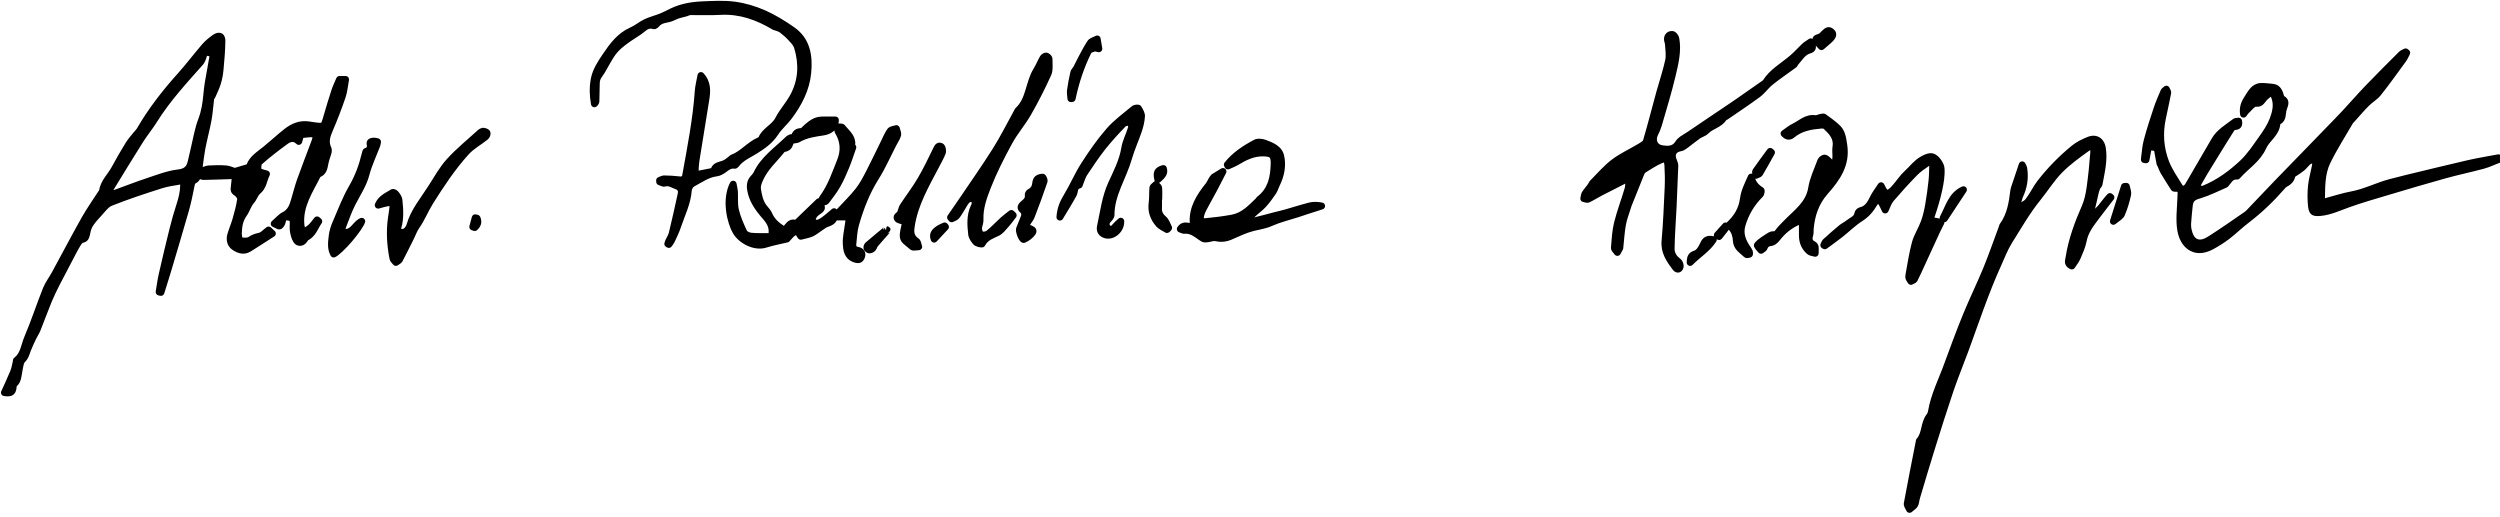 <?xml version="1.0" encoding="UTF-8" standalone="no"?>
<!DOCTYPE svg PUBLIC "-//W3C//DTD SVG 1.1//EN" "http://www.w3.org/Graphics/SVG/1.1/DTD/svg11.dtd">
<svg width="100%" height="100%" viewBox="0 0 300 62" version="1.1" xmlns="http://www.w3.org/2000/svg" xmlns:xlink="http://www.w3.org/1999/xlink" xml:space="preserve" xmlns:serif="http://www.serif.com/" style="fill-rule:evenodd;clip-rule:evenodd;stroke-linejoin:round;stroke-miterlimit:2;">
    <g transform="matrix(0.413,0,0,0.413,-209.119,-175.165)">
        <path d="M763.829,490.904C763.808,490.269 763.908,489.605 764.493,490.001L764.744,490.172C765.767,490.864 764.19,492.004 764.19,492.004L764.938,491.666C763.756,493.002 762.557,494.32 761.408,495.681C761.406,495.684 761.403,495.687 761.401,495.69C761.264,495.849 761.199,496.06 761.107,496.253C760.981,496.517 760.838,496.769 760.651,496.986C760.269,497.432 759.487,497.775 758.899,497.743C758.895,497.743 758.892,497.743 758.888,497.743C758.588,497.723 758.21,497.577 757.9,497.33C757.591,497.084 757.364,496.749 757.277,496.46C757.276,496.456 757.275,496.451 757.273,496.447C757.204,496.204 757.199,495.884 757.288,495.559C757.394,495.168 757.638,494.78 757.89,494.568C759.663,493.044 761.479,491.553 763.286,490.054C763.028,490.269 762.899,490.593 762.929,490.917C763.1,490.725 763.271,490.533 763.441,490.341L763.731,490.985C763.764,490.958 763.796,490.931 763.829,490.904ZM1155.54,462.022C1153.35,465.486 1151.2,468.976 1149.06,472.466C1147.98,474.237 1146.89,475.992 1145.9,477.806L1145.89,477.812C1145.85,477.896 1145.83,477.995 1145.83,478.099C1145.85,478.1 1145.87,478.102 1145.89,478.104C1146.05,478.118 1146.22,478.147 1146.35,478.091C1150.48,476.421 1154.03,473.813 1157.21,470.83L1157.21,470.829C1159.36,468.823 1161.01,466.261 1162.74,463.846C1163.92,462.181 1165.11,460.447 1165.83,458.561L1165.83,458.56C1166.55,456.653 1167.12,454.582 1166.27,452.493C1166.24,452.41 1166.19,452.317 1166.14,452.245C1166.09,452.277 1166.03,452.317 1165.98,452.357C1165.57,452.7 1165.11,453.026 1164.79,453.452C1164.79,453.454 1164.79,453.456 1164.79,453.458C1164.34,454.048 1163.97,454.556 1163.4,454.854C1162.98,455.076 1162.44,455.208 1161.68,455.132C1161.61,455.181 1161.29,455.403 1161.1,455.588C1160.63,456.042 1160.15,456.602 1159.7,457C1159.5,457.185 1159.36,457.452 1159,457.914C1158.75,458.232 1158.34,458.371 1157.95,458.266C1157.56,458.162 1157.28,457.835 1157.22,457.436C1156.94,455.417 1157.42,453.942 1158.28,452.567L1158.28,452.562C1158.92,451.555 1159.51,450.499 1160.31,449.627C1160.94,448.936 1162,448.354 1162.9,448.274C1164.14,448.158 1165.39,448.388 1166.64,448.477L1166.64,448.478C1168.41,448.617 1169.26,449.733 1169.76,451.229C1169.83,451.441 1169.94,451.844 1169.99,452.025C1170.68,452.419 1171.01,452.888 1171.16,453.361C1171.39,454.038 1171.2,454.823 1170.87,455.667C1170.87,455.671 1170.87,455.676 1170.87,455.68C1170.67,456.151 1170.59,456.681 1170.55,457.188L1170.54,457.195C1170.43,458.448 1170.11,459.533 1168.9,460.223C1168.75,461.831 1167.96,463.068 1167.02,464.22C1166.22,465.202 1165.29,466.107 1164.78,467.256C1163.94,469.148 1162.65,470.63 1161.22,472.001C1159.91,473.263 1158.49,474.428 1157.29,475.789C1157.16,475.939 1156.94,476.129 1156.78,476.201C1156.58,476.296 1156.38,476.316 1156.19,476.293C1155.53,476.224 1155.16,476.565 1154.82,476.955C1154.45,477.387 1154.13,477.88 1153.75,478.29C1153.74,478.299 1153.73,478.307 1153.72,478.315C1153.6,478.444 1153.44,478.566 1153.3,478.623C1150.84,479.663 1148.44,480.922 1145.9,481.684L1145.9,481.685C1145,481.952 1144.38,482.136 1143.98,482.536C1143.62,482.899 1143.5,483.441 1143.41,484.313L1143.41,484.318C1143.24,485.912 1143.09,487.507 1142.98,489.1C1142.94,489.618 1142.99,490.157 1143.09,490.668C1143.4,492.179 1143.92,493.199 1144.79,493.576C1145.65,493.949 1146.72,493.629 1148.02,492.802C1151.57,490.535 1155.03,488.107 1158.51,485.713L1158.51,485.708C1158.96,485.405 1159.32,484.973 1159.7,484.58C1162.15,482.016 1164.58,479.426 1167.05,476.87C1171.83,471.932 1176.62,467.019 1181.4,462.09L1181.4,462.088C1183.22,460.213 1185.05,458.356 1186.84,456.447L1186.84,456.446C1189.15,453.974 1191.37,451.399 1193.72,448.961C1196.91,445.641 1200.17,442.398 1203.42,439.156C1203.8,438.782 1204.36,438.574 1204.85,438.314C1205.22,438.115 1205.68,438.173 1206,438.46C1206.1,438.554 1206.21,438.639 1206.31,438.733C1206.65,439.042 1206.73,439.539 1206.52,439.941C1206.16,440.606 1205.87,441.33 1205.43,441.937C1203.02,445.255 1200.63,448.599 1198.09,451.802C1197.15,453.002 1195.69,453.801 1194.6,454.904C1193.17,456.344 1191.85,457.896 1190.5,459.404C1190.49,459.409 1190.49,459.413 1190.49,459.417C1190.31,459.609 1190.1,459.777 1189.97,459.995L1189.97,459.998C1187.74,463.837 1185.32,467.591 1183.39,471.575C1181.88,474.715 1181.94,478.274 1181.87,481.725C1181.89,481.72 1181.92,481.715 1181.94,481.709L1181.94,481.708C1184.45,481.044 1186.92,480.227 1189.46,479.752L1189.46,479.752C1193.31,479.039 1196.76,477.208 1200.49,476.215C1202.16,475.769 1203.81,475.348 1205.49,474.944C1211.42,473.517 1217.34,472.055 1223.29,470.687C1226.2,470.018 1229.16,469.546 1232.1,468.988C1232.59,468.895 1233.07,469.179 1233.23,469.654C1233.28,469.808 1233.33,469.953 1233.38,470.107C1233.55,470.615 1233.29,471.165 1232.79,471.357C1231.22,471.959 1229.69,472.704 1228.08,473.14C1224.4,474.139 1220.67,474.907 1217.01,475.923C1211.56,477.434 1206.13,479.047 1200.71,480.668C1196.67,481.876 1192.61,483.023 1188.65,484.46C1186.03,485.411 1183.51,486.583 1180.67,486.865L1180.67,486.865C1179.43,486.985 1178.64,486.89 1178.1,486.551C1177.52,486.177 1177.1,485.484 1176.96,484.107C1176.76,482.083 1176.75,480.006 1176.96,477.99C1177.18,475.949 1177.78,473.95 1178.15,471.926C1178.15,471.922 1178.15,471.918 1178.15,471.914C1178.16,471.858 1178.16,471.773 1178.16,471.684C1178.13,471.684 1178.1,471.684 1178.08,471.685C1177.98,471.689 1177.88,471.68 1177.81,471.724C1177.07,472.249 1176.56,473.086 1175.85,473.662C1175.11,474.275 1174.28,474.786 1173.23,475.479C1173,476.613 1172.21,477.678 1170.81,478.368C1170.81,478.37 1170.8,478.372 1170.8,478.374C1170.54,478.496 1170.35,478.743 1170.16,478.965C1167,482.604 1163.54,485.913 1159.69,488.859L1159.69,488.86C1157.74,490.346 1155.97,492.089 1154.03,493.583C1152.59,494.682 1151.04,495.641 1149.45,496.512C1147.21,497.738 1145.24,497.906 1143.63,497.392C1141.21,496.621 1139.51,494.263 1138.99,491.163C1138.45,488.023 1138.9,484.699 1139.01,481.464C1139.02,481.068 1139.06,480.665 1139.06,480.298C1139.06,480.14 1139.08,479.99 1139,479.882C1138.97,479.834 1138.9,479.853 1138.81,479.841C1138.67,479.824 1138.51,479.823 1138.32,479.836C1138.3,479.838 1138.28,479.839 1138.25,479.839C1138.05,479.839 1137.77,479.775 1137.56,479.662C1137.38,479.558 1137.23,479.415 1137.14,479.269C1136.15,477.69 1135.12,476.119 1134.17,474.513L1134.17,474.512C1133.8,473.885 1133.57,473.175 1133.27,472.502C1133.19,472.374 1132.99,472.069 1132.96,471.892C1132.96,471.888 1132.96,471.884 1132.96,471.88C1132.72,470.621 1132.49,469.357 1132.25,467.971C1131.98,467.923 1131.7,467.873 1131.41,467.823C1131.22,468.85 1131.04,469.796 1130.86,470.743C1130.77,471.275 1130.26,471.632 1129.73,471.548C1129.58,471.525 1129.43,471.501 1129.29,471.486C1129.02,471.458 1128.77,471.321 1128.61,471.107C1128.44,470.893 1128.37,470.62 1128.4,470.351C1128.67,468.5 1128.75,466.615 1129.23,464.83C1130.06,461.648 1131.1,458.518 1132.13,455.405L1132.13,455.402C1132.7,453.695 1133.43,452.038 1134.13,450.383L1134.13,450.379C1134.24,450.136 1134.4,449.916 1134.61,449.721C1134.77,449.577 1134.96,449.45 1135.11,449.307C1135.35,449.081 1135.69,448.99 1136.02,449.063C1136.34,449.137 1136.6,449.366 1136.72,449.675C1136.83,449.935 1137.02,450.215 1137.1,450.473C1137.19,450.752 1137.22,451.023 1137.17,451.276C1136.69,453.793 1136.12,456.294 1135.6,458.803C1134.74,462.958 1135.04,467.073 1136.55,470.983C1137.49,473.379 1139.01,475.562 1140.38,477.774C1140.48,477.933 1140.56,478.059 1140.69,478.074C1140.79,478.086 1140.88,478.021 1140.97,477.947C1141.1,477.838 1141.22,477.686 1141.33,477.502C1143.86,473.101 1146.44,468.725 1149,464.332L1149,464.33C1150.47,461.821 1152.94,460.409 1155.14,458.741C1155.32,458.604 1155.53,458.506 1155.77,458.447C1156.01,458.39 1156.32,458.392 1156.61,458.34C1157.14,458.247 1157.65,458.595 1157.76,459.124C1157.92,459.91 1157.84,460.517 1157.58,460.952C1157.3,461.439 1156.77,461.824 1155.82,461.902C1155.81,461.903 1155.81,461.903 1155.8,461.903C1155.72,461.909 1155.57,462.001 1155.54,462.022ZM1168.91,460.092C1168.91,460.042 1168.91,459.991 1168.91,459.954C1168.91,460 1168.91,460.046 1168.91,460.092ZM510.054,529.192C510.06,529.099 510.084,528.738 510.127,528.606C510.208,528.361 510.349,528.179 510.516,528.054C511.424,527.363 511.889,526.443 512.245,525.475C512.671,524.317 512.946,523.089 513.422,521.982C515.41,517.324 516.97,512.496 518.847,507.796L518.849,507.792C519.511,506.152 520.638,504.7 521.484,503.13L521.486,503.125C524.351,497.876 527.129,492.566 530.062,487.351C531.514,484.773 533.231,482.349 534.829,479.858C534.911,479.728 535.074,479.514 535.136,479.433C535.361,478.004 536.004,476.805 536.769,475.671C537.45,474.662 538.23,473.71 538.799,472.642L538.801,472.64C540.083,470.247 541.452,467.897 542.878,465.586C543.556,464.476 544.468,463.503 545.278,462.473L545.279,462.471C545.542,462.139 545.883,461.852 546.1,461.489C549.457,455.691 553.538,450.443 558.016,445.464C560.481,442.726 562.682,439.765 565.092,436.989C565.974,435.962 567.061,435.076 568.171,434.294L568.176,434.291C569.197,433.579 570.082,433.521 570.669,433.78C571.301,434.059 571.838,434.771 571.823,436.072C571.788,438.883 571.531,441.704 571.272,444.506C571.146,445.882 570.876,447.266 570.472,448.579C570.068,449.895 569.44,451.134 568.896,452.397L568.895,452.399C568.821,452.571 568.619,452.866 568.546,452.97C568.288,455.013 568.164,457.079 567.791,459.095C567.27,461.939 566.484,464.725 565.963,467.561C565.65,469.256 565.456,470.967 565.233,472.672C565.78,472.431 566.357,472.254 566.922,472.213L566.926,472.213C568.637,472.099 570.366,472.082 572.077,472.205C572.919,472.263 573.743,472.618 574.576,472.899C575.591,472.6 576.733,472.274 577.881,471.922C577.921,471.908 577.973,471.887 578.021,471.868C578.945,469.457 581.102,468.225 582.958,466.697C584.969,465.045 586.887,463.282 588.924,461.656L588.926,461.655C591.016,459.994 593.384,459.004 596.172,459.424C596.682,459.499 597.183,459.592 597.692,459.65C597.697,459.651 597.703,459.651 597.708,459.652C598.38,459.739 598.884,459.806 599.275,459.811C599.438,459.813 599.56,459.835 599.65,459.773C599.748,459.707 599.781,459.577 599.848,459.411C599.999,459.039 600.142,458.537 600.334,457.871C601.072,455.306 601.844,452.758 602.667,450.23C603.016,449.146 603.529,448.114 604.062,446.83C604.217,446.457 604.581,446.213 604.986,446.213L606.754,446.213C607.051,446.213 607.333,446.346 607.523,446.574C607.713,446.803 607.792,447.105 607.737,447.397C607.412,449.136 607.28,450.857 606.744,452.439C605.625,455.727 604.377,458.972 603.008,462.165C602.324,463.761 601.762,465.255 602.57,466.922C602.807,467.408 602.78,468.13 602.641,468.686C602.64,468.691 602.638,468.697 602.637,468.702C602.379,469.668 601.966,470.591 601.783,471.565C601.485,473.215 601.186,474.794 599.414,475.564C597.221,480.008 594.22,484.188 594.788,489.517L594.789,489.523C594.811,489.744 594.865,489.961 594.933,490.177C595.284,489.976 595.624,489.761 595.916,489.497L595.921,489.492C596.601,488.886 597.119,488.087 597.702,487.375C597.872,487.167 598.118,487.036 598.385,487.012C598.653,486.988 598.919,487.072 599.123,487.246C599.301,487.397 599.469,487.539 599.638,487.69C600.017,488.03 600.081,488.6 599.786,489.015C599.221,489.81 598.814,490.722 598.296,491.554C597.691,492.525 596.952,493.394 595.827,493.971C595.774,494.061 595.658,494.256 595.587,494.362C595.043,495.164 594.281,495.549 593.566,495.568C592.801,495.589 592.022,495.219 591.513,494.31C591.03,493.466 590.758,492.462 590.602,491.493C590.456,490.596 590.52,489.663 590.538,488.748C590.542,488.584 590.544,488.46 590.472,488.38C590.302,488.191 589.999,488.198 589.685,488.166C589.616,488.159 589.526,488.164 589.481,488.167C589.456,488.242 589.376,488.482 589.351,488.656C589.25,489.414 588.664,490.346 588.058,490.648C587.782,490.791 587.415,490.846 586.965,490.694C586.645,490.586 586.183,490.292 585.613,490.045C585.298,489.908 585.075,489.62 585.022,489.28C584.97,488.941 585.095,488.598 585.354,488.373C586.551,487.332 587.356,486.332 588.398,485.821L588.403,485.818C590.023,485.034 590.473,483.565 590.931,482.047C591.517,480.1 592,478.111 592.681,476.199L592.682,476.197C594.058,472.358 595.545,468.563 596.964,464.741C597.04,464.534 597.092,464.348 597.115,464.184C597.121,464.139 597.121,464.08 597.12,464.036C596.99,464.016 596.641,463.973 596.343,464.004L596.338,464.005C595.717,464.068 595.096,464.13 594.472,464.193C594.361,464.591 594.245,465.003 594.107,465.493C594.011,465.834 593.743,466.099 593.4,466.19C593.058,466.28 592.693,466.183 592.441,465.934C592.077,465.574 591.733,465.39 591.388,465.367C590.797,465.328 590.259,465.684 589.756,466.054L589.753,466.056C587.227,467.9 584.742,469.811 582.404,471.884C582.395,471.906 582.364,471.98 582.351,472.028C582.32,472.147 582.302,472.28 582.29,472.418C582.268,472.664 582.265,472.924 582.267,473.178C582.513,473.252 582.818,473.346 582.998,473.408C583.305,473.507 583.622,473.582 584.061,473.715C584.344,473.8 584.575,474.006 584.691,474.278C584.808,474.55 584.798,474.859 584.665,475.123C584.256,475.933 584.051,476.802 583.751,477.628C583.379,478.65 582.88,479.611 581.929,480.41C581.593,480.692 581.375,481.102 581.148,481.516C580.824,482.106 580.503,482.712 580.073,483.2C579.644,483.689 579.363,484.259 579.095,484.821C578.762,485.52 578.45,486.212 578.023,486.806L578.021,486.809C576.835,488.45 576.65,490.176 576.596,492.002L576.595,492.008C576.586,492.289 576.68,492.818 576.746,493.147C577.049,493.179 577.365,493.196 577.671,493.181C578.023,493.164 578.363,493.121 578.609,492.952L578.614,492.948C579.609,492.272 580.493,492.009 581.604,491.757L581.606,491.757C581.906,491.69 582.163,491.481 582.442,491.254C582.866,490.909 583.301,490.5 583.8,490.138C584.192,489.854 584.731,489.891 585.08,490.226C585.293,490.43 585.684,490.796 586.169,491.255C586.392,491.467 586.506,491.769 586.476,492.076C586.447,492.382 586.279,492.658 586.019,492.824C583.675,494.321 581.45,495.784 579.191,497.188C577.271,498.378 575.363,497.764 573.798,496.66L573.796,496.658C572.319,495.61 571.924,493.826 572.431,492.078C572.858,490.602 573.49,489.178 573.908,487.702C574.447,485.795 574.989,483.88 575.268,481.932C575.257,481.9 575.209,481.757 575.164,481.675C575.006,481.387 574.758,481.097 574.523,480.958L574.518,480.954C574.032,480.663 573.758,480.359 573.591,480.056C573.342,479.606 573.309,479.116 573.401,478.474C573.501,477.734 573.568,476.991 573.643,476.177C573.45,476.176 573.267,476.178 573.085,476.184L573.08,476.184C570.539,476.261 568.005,476.364 565.481,476.406C565.191,476.414 564.79,476.316 564.457,476.183C564.164,476.681 563.762,477.116 563.354,477.293C563.067,477.418 562.983,477.609 562.928,477.83C562.878,478.032 562.844,478.25 562.799,478.473C562.341,480.816 561.848,483.166 561.2,485.457L561.199,485.459C559.455,491.571 557.626,497.658 555.814,503.753C555.257,505.637 554.649,507.513 554.058,509.397C553.899,509.902 553.375,510.196 552.861,510.068C552.694,510.026 552.518,509.993 552.342,509.951C551.829,509.829 551.499,509.328 551.589,508.808C551.882,507.107 552.091,505.388 552.479,503.707C553.489,499.275 554.533,494.851 555.636,490.437C556.223,488.074 556.895,485.728 557.646,483.407L557.647,483.404C558.232,481.614 558.695,479.826 558.706,477.747C556.883,478.06 555.123,478.297 553.457,478.825C548.534,480.381 543.619,482.004 538.824,483.917C538.24,484.151 537.752,484.612 537.279,485.12C536.7,485.742 536.156,486.441 535.582,487.042C534.778,487.894 533.988,488.785 533.354,489.76C532.96,490.373 532.72,491.127 532.582,491.849C532.581,491.853 532.58,491.856 532.58,491.86C532.394,492.774 532.215,493.602 531.587,494.136C531.287,494.39 530.888,494.598 530.322,494.701C530.258,494.771 530.003,495.051 529.899,495.206C529.378,496.018 528.923,496.872 528.468,497.725C526.881,500.737 525.286,503.748 523.733,506.776C522.882,508.444 522.057,510.12 521.341,511.846C520.206,514.602 519.199,517.41 518.091,520.179C517.775,520.978 517.262,521.708 516.886,522.496C516.334,523.658 515.747,524.828 515.295,526.032L515.294,526.036C514.851,527.202 514.606,528.318 513.585,529.33L513.58,529.335C513.349,529.561 513.258,529.915 513.169,530.286C513.035,530.85 512.96,531.465 512.842,532.01C512.685,532.733 512.628,533.488 512.443,534.195C512.232,535.003 511.875,535.755 511.176,536.389C511.171,536.529 511.162,536.732 511.15,536.843L511.149,536.848C511.028,537.93 510.631,538.584 510.011,538.956C509.474,539.278 508.667,539.401 507.456,539.191C507.151,539.138 506.888,538.947 506.743,538.674C506.598,538.4 506.588,538.076 506.715,537.794C507.624,535.781 508.55,533.836 509.357,531.849L509.358,531.846C509.704,531.003 509.835,530.072 510.054,529.192ZM539.36,479.375C542.472,478.27 545.543,477.042 548.671,476.008C551.752,474.987 554.845,473.742 558.019,473.375C558.983,473.262 559.653,473.036 560.109,472.597C560.565,472.158 560.79,471.532 560.959,470.728C561.166,469.743 561.4,468.767 561.641,467.791C562.395,464.717 562.869,461.532 563.994,458.607C564.883,456.285 565.206,453.961 565.436,451.564L565.436,451.563C565.55,450.403 565.655,449.253 565.847,448.113C566.269,445.569 566.742,443.025 567.198,440.49C566.996,440.456 566.689,440.4 566.483,440.343C566.461,440.406 566.439,440.474 566.423,440.531C566.422,440.534 566.421,440.538 566.42,440.542C566.183,441.387 565.862,442.311 565.3,442.934C560.57,448.266 555.725,453.493 551.937,459.568C550.697,461.57 549.166,463.392 547.909,465.385C545.075,469.867 542.326,474.401 539.546,478.92C539.472,479.041 539.385,479.172 539.367,479.31C539.365,479.329 539.363,479.351 539.36,479.375ZM1018.57,447.47C1020.53,444.345 1023.74,442.585 1026.46,440.283C1027.69,439.242 1028.75,437.998 1029.93,436.898C1030.49,436.373 1031.18,435.978 1031.9,435.471C1032.14,435.3 1032.44,435.245 1032.73,435.32C1032.82,435.343 1032.9,435.378 1032.98,435.423C1032.99,435.292 1033.03,435.169 1033.08,435.053C1033.17,434.839 1033.32,434.635 1033.56,434.458C1033.79,434.292 1034.18,434.127 1034.77,433.957L1034.78,433.955C1034.89,433.922 1034.98,433.825 1035.08,433.734C1035.3,433.535 1035.51,433.305 1035.71,433.112C1035.99,432.85 1036.27,432.566 1036.56,432.372C1036.89,432.157 1037.24,432.03 1037.62,432.02C1038.01,432.01 1038.45,432.116 1038.93,432.473C1039.64,432.996 1039.86,433.576 1039.87,434.11C1039.89,434.781 1039.49,435.475 1038.96,436.027C1038.17,436.851 1037.26,437.546 1036.24,438.439C1035.83,438.795 1035.21,438.761 1034.84,438.364C1034.59,438.091 1034.25,437.756 1033.93,437.386C1034.02,437.889 1033.94,438.337 1033.7,438.72C1033.48,439.088 1033.08,439.433 1032.37,439.632C1031.58,439.859 1031.02,440.325 1030.52,440.858C1029.91,441.517 1029.39,442.273 1028.79,442.944C1028.79,442.947 1028.79,442.949 1028.79,442.952C1028.69,443.059 1028.64,443.218 1028.56,443.338C1028.45,443.51 1028.31,443.656 1028.16,443.764C1025.93,445.414 1023.61,446.961 1021.45,448.688C1020.11,449.754 1019.12,451.257 1017.75,452.272L1017.75,452.273C1014.66,454.56 1011.44,456.677 1008.27,458.862C1008.25,458.87 1008.24,458.877 1008.23,458.884C1008.16,458.929 1008.03,458.988 1007.94,459.031C1007.24,460.079 1006.24,460.731 1005.18,461.311C1004.3,461.792 1003.38,462.21 1002.69,462.942C1002.14,463.531 1001.23,463.796 1000.49,464.221C1000.23,464.371 999.987,464.579 999.748,464.758C999.125,465.227 998.511,465.688 997.888,466.157C997.516,466.441 997.16,466.758 996.77,467.024L996.769,467.025C996.199,467.412 995.607,467.913 994.977,468.02C994.21,468.153 993.652,468.377 993.398,468.819C993.149,469.251 993.242,469.823 993.528,470.529C993.761,471.094 993.999,471.714 993.977,472.297C993.84,476.317 993.669,480.345 993.481,484.365L993.481,484.367C993.285,488.388 992.961,492.392 992.901,496.414L992.901,496.416C992.881,497.554 993.533,498.565 994.548,499.306C994.87,499.54 995.178,499.973 995.355,500.467C995.525,500.941 995.573,501.456 995.495,501.836C995.495,501.839 995.494,501.842 995.493,501.845C995.312,502.694 994.772,503.162 994.221,503.293C993.683,503.421 992.973,503.284 992.377,502.487C990.502,500.009 988.822,497.542 989.128,494.089C989.588,488.909 989.792,483.704 990.031,478.507C990.123,476.405 990.072,474.294 989.954,472.2L989.954,472.197C989.937,471.868 989.848,471.507 989.807,471.354C989.763,471.359 989.71,471.367 989.67,471.377C989.494,471.421 989.295,471.498 989.071,471.601L989.069,471.602C987.477,472.327 985.987,473.305 984.495,474.239C984.492,474.24 984.49,474.242 984.487,474.244C984.279,474.372 984.139,474.648 984.044,474.88C982.808,477.899 981.613,480.936 980.402,483.964C980.324,484.167 980.27,484.379 980.202,484.577C979.709,486.194 979.063,487.793 978.763,489.444L978.762,489.446C978.365,491.6 978.249,493.806 978.014,495.977C978.016,495.954 978.017,495.906 978.017,495.906C978.017,495.906 977.991,496.445 977.885,496.636C977.652,497.076 977.402,497.516 977.16,497.956C976.994,498.26 976.682,498.456 976.335,498.474C975.989,498.492 975.659,498.329 975.462,498.044C975.234,497.715 974.861,497.368 974.667,497.041C974.471,496.709 974.39,496.374 974.416,496.061C974.617,493.615 974.745,491.127 975.33,488.76L975.331,488.758C976.171,485.397 977.421,482.138 978.399,478.812C978.521,478.385 978.56,477.934 978.577,477.483C976.323,478.616 974.073,479.757 971.841,480.917L971.839,480.918C970.608,481.555 969.444,482.312 968.203,482.902C967.955,483.023 967.664,483.073 967.342,483.042C967.037,483.014 966.671,482.871 966.352,482.82C966.077,482.776 965.833,482.619 965.678,482.387C965.523,482.155 965.473,481.869 965.538,481.598C965.673,481.035 965.718,480.401 965.999,479.942C966.457,479.194 967.07,478.531 967.59,477.817L967.592,477.815C967.903,477.39 968.094,476.875 968.459,476.513C970.499,474.455 972.414,472.211 974.706,470.475C977.041,468.711 979.779,467.478 982.301,465.958C982.632,465.757 983.024,465.536 983.355,465.285C983.523,465.158 983.701,465.052 983.747,464.893L983.749,464.889C985.139,460.179 986.342,455.409 987.647,450.675C988.48,447.634 989.518,444.653 990.18,441.578L990.181,441.574C990.496,440.144 990.189,438.585 990.125,437.082C990.125,437.079 990.124,437.075 990.124,437.072C990.117,436.84 990.025,436.612 989.963,436.382C989.887,436.098 989.83,435.812 989.825,435.526L989.825,435.519C989.817,434.716 990.128,434.102 990.587,433.696C991.051,433.286 991.691,433.075 992.408,433.158C992.687,433.189 993.019,433.331 993.321,433.602C993.76,433.995 994.16,434.696 994.252,435.203C994.935,438.973 994.042,442.649 993.182,446.248C992.033,451.099 990.551,455.874 989.171,460.665L989.171,460.667C988.907,461.577 988.518,462.462 988.099,463.309L988.095,463.316C987.72,464.061 987.652,464.804 987.929,465.387C988.187,465.933 988.752,466.29 989.532,466.374C990.813,466.514 992.229,466.754 993.154,465.23C993.476,464.693 993.949,464.238 994.5,463.835C995.167,463.348 995.958,462.938 996.633,462.477C998.865,460.937 1001.12,459.432 1003.38,457.91C1005.88,456.221 1008.4,454.565 1010.88,452.85L1010.88,452.848C1013.46,451.079 1016,449.267 1018.57,447.47ZM700.676,496.159C700.676,496.159 700.494,496.186 700.236,496.057C700.212,496.046 700.189,496.033 700.165,496.019L699.873,495.848C699.747,495.777 699.637,495.678 699.551,495.557C699.364,495.291 699.317,494.951 699.426,494.645C699.527,494.359 699.613,494.056 699.733,493.779C699.735,493.774 699.737,493.769 699.739,493.764C700.047,493.085 700.505,492.453 700.679,491.751C701.573,488.036 702.426,484.303 703.227,480.562C703.314,480.154 703.409,479.779 703.219,479.481C703.1,479.296 702.874,479.174 702.544,479.06L702.541,479.059C702.065,478.892 701.619,478.664 701.167,478.476C700.718,478.29 700.26,478.134 699.708,478.301C699.431,478.387 699.121,478.392 698.791,478.311C698.455,478.228 698.071,478.008 697.72,477.901C697.32,477.78 697.038,477.423 697.012,477.007C697.004,476.87 696.995,476.742 696.987,476.605C696.959,476.161 697.228,475.753 697.646,475.602C698.186,475.408 698.755,475.097 699.293,475.107C700.753,475.134 702.223,475.196 703.675,475.371C703.985,475.408 704.225,475.46 704.397,475.349C704.548,475.252 704.568,475.038 704.621,474.742C706.076,466.704 707.652,458.683 708.222,450.518C708.327,449.023 708.724,447.553 709.021,445.892C709.088,445.517 709.363,445.212 709.73,445.107C710.097,445.002 710.492,445.115 710.748,445.398C713.048,447.947 712.835,450.68 712.367,453.486C711.402,459.285 710.48,465.092 709.558,470.89L709.557,470.895C709.417,471.752 709.394,472.627 709.328,473.498C709.325,473.555 709.329,473.624 709.334,473.679C709.403,473.678 709.498,473.675 709.571,473.662C710.694,473.457 711.818,473.228 712.943,472.996C713.284,472.154 713.87,471.693 714.561,471.383C715.127,471.129 715.79,471.014 716.384,470.778C716.986,470.538 717.481,470.052 718.028,469.664C718.124,469.567 718.478,469.218 718.699,469.137L718.705,469.135C720.093,468.634 721.235,467.754 722.367,466.862C723.647,465.855 724.913,464.829 726.396,464.154C726.476,464.117 726.619,464.059 726.729,464.016C727.28,462.721 728.253,461.792 729.287,460.902C730.169,460.141 731.105,459.419 731.65,458.339L731.651,458.337C732.827,456.021 734.668,454.037 735.93,451.747C738.314,447.397 738.528,442.755 737.089,438.075C736.804,437.145 735.933,436.371 735.244,435.607C734.556,434.845 733.735,434.209 732.92,433.557C732.641,433.343 732.268,433.237 731.918,433.091C731.578,432.958 731.17,432.925 730.87,432.751C730.867,432.749 730.863,432.747 730.86,432.745C726.173,429.944 721.244,428.121 715.653,428.45C712.793,428.622 709.917,428.469 707.049,428.512C706.619,428.519 706.213,428.79 705.784,428.9C704.981,429.104 704.17,429.284 703.388,429.54C702.571,429.881 701.782,430.312 700.937,430.517L700.929,430.519C699.796,430.784 698.605,430.847 697.812,431.841C697.6,432.108 697.191,432.413 696.851,432.535C696.523,432.652 696.22,432.637 695.994,432.561C695.99,432.56 695.986,432.559 695.982,432.557C695.171,432.275 694.596,432.588 694.064,432.979C693.528,433.371 693.025,433.841 692.479,434.198C690.955,435.209 689.387,436.167 687.948,437.295C686.921,438.1 685.896,439.001 685.147,440.052C683.992,441.679 683.101,443.494 682.081,445.205L682.08,445.207C681.683,445.868 681.176,446.469 680.826,447.158C680.675,447.47 680.619,447.851 680.607,448.205L680.607,448.208C680.539,450.007 680.539,451.799 680.488,453.59L680.487,453.595C680.471,454.076 680.223,454.594 679.709,455.041C679.438,455.278 679.06,455.35 678.721,455.231C678.381,455.111 678.132,454.819 678.068,454.465C677.619,451.978 677.543,449.518 678.009,447.013L678.01,447.011C678.523,444.292 680.038,441.995 681.487,439.853C683.537,436.815 685.788,433.744 689.428,432.143C690.882,431.497 692.13,430.407 693.567,429.726L693.569,429.725C695.04,429.033 696.656,428.641 698.179,428.035C699.208,427.625 700.177,427.08 701.18,426.595L701.184,426.593C704.059,425.218 707.154,424.665 710.287,424.531L710.289,424.531C713.5,424.4 716.754,424.198 719.912,424.624C722.884,425.021 725.891,425.911 728.634,427.128C731.624,428.452 734.466,430.194 737.142,432.076C741.776,435.331 742.526,440.304 742.039,445.353C741.56,450.341 739.271,454.769 736.244,458.754L736.243,458.755C735.054,460.316 733.488,461.619 732.426,463.254C730.831,465.723 728.53,467.337 726.168,468.806L726.164,468.808C724.337,469.932 722.326,470.74 720.976,472.51L720.973,472.513C720.802,472.736 720.491,472.992 720.264,473.078C720.05,473.159 719.847,473.168 719.674,473.136C719.137,473.042 718.711,473.204 718.314,473.436C717.945,473.652 717.597,473.923 717.236,474.184C716.456,474.746 715.62,475.251 714.566,475.374C712.309,475.642 710.183,477.157 708.097,478.285C708.094,478.287 708.091,478.289 708.088,478.29C707.711,478.489 707.368,479.077 707.338,479.51L707.337,479.516C707.04,483.376 705.315,486.78 704.11,490.352C703.637,491.778 702.949,493.126 702.32,494.499L702.317,494.506C702.114,494.939 701.778,495.322 701.499,495.727C701.312,495.998 701.004,496.159 700.676,496.159ZM852.023,488.93C852.024,488.909 852.024,488.888 852.023,488.87C851.778,484.304 853.997,480.785 856.687,477.415C857.029,476.98 857.259,476.456 857.523,475.985C857.765,475.554 858.029,475.158 858.355,474.841C858.408,474.789 858.467,474.743 858.53,474.704C859.438,474.148 860.338,473.599 861.177,473.094C861.56,472.863 862.05,472.915 862.376,473.221C862.703,473.527 862.787,474.012 862.581,474.409C861.759,476.002 860.911,477.706 860.012,479.393L860.011,479.396C858.936,481.401 857.81,483.38 856.751,485.394L856.75,485.397C856.484,485.899 856.286,486.452 856.16,487.006C856.122,487.184 856.112,487.409 856.109,487.534C856.214,487.542 856.385,487.552 856.521,487.539C859.09,487.286 861.667,486.982 864.21,486.509C867.165,485.959 869.127,483.804 871.181,481.834C871.241,481.747 871.484,481.397 871.648,481.279C874.792,478.891 875.44,475.501 875.55,471.821C875.565,471.27 875.551,470.822 875.479,470.459C875.437,470.245 875.384,470.073 875.27,469.948C875.16,469.828 875,469.765 874.8,469.711C874.453,469.616 874.018,469.576 873.479,469.559C870.707,469.48 868.416,470.661 866.146,472.023L866.14,472.026C865.319,472.512 864.41,472.852 863.545,473.258C863.304,473.371 863.029,473.384 862.779,473.293C862.529,473.203 862.326,473.017 862.213,472.776C862.154,472.648 862.094,472.528 862.034,472.4C861.874,472.057 861.921,471.653 862.157,471.356C864.474,468.435 867.536,466.442 870.777,464.728L870.783,464.725C871.652,464.274 873.109,464.397 874.11,464.768C875.171,465.158 876.295,465.599 877.226,466.228C878.299,466.954 879.126,467.923 879.438,469.285C880.122,472.278 879.524,475.302 878.139,478.11L878.136,478.114C877.757,478.873 877.537,479.733 877.069,480.416C876.154,481.764 875.192,483.101 874.091,484.299L874.088,484.302C873.099,485.368 871.876,486.217 870.828,487.239L870.82,487.272L870.832,487.275C872.736,486.835 874.623,486.304 876.518,485.807L876.522,485.806C877.606,485.527 878.715,485.29 879.79,484.977C879.793,484.976 879.797,484.975 879.8,484.974C882.124,484.323 884.423,483.56 886.756,482.977L886.762,482.975C887.946,482.686 889.208,482.739 890.547,482.999C890.996,483.086 891.328,483.467 891.355,483.923C891.381,484.38 891.094,484.796 890.658,484.934C889.261,485.377 887.864,485.82 886.476,486.28L886.47,486.282C885.522,486.589 884.581,486.914 883.633,487.222C881.052,488.057 878.377,488.685 875.918,489.78C874.17,490.565 872.39,490.798 870.598,491.239C868.386,491.799 866.302,492.84 864.19,493.75C862.568,494.45 860.985,494.538 859.267,494.178C859.073,494.143 858.867,494.193 858.656,494.238C858.276,494.321 857.887,494.43 857.511,494.481C857.009,494.548 856.461,494.618 855.981,494.506C855.978,494.506 855.974,494.505 855.971,494.504C855.504,494.39 855.044,494.086 854.634,493.789C853.389,492.9 852.204,491.91 850.529,492.043L850.524,492.043C850.259,492.063 849.983,492.018 849.693,491.917C849.473,491.84 849.235,491.718 848.963,491.628C848.669,491.53 848.437,491.301 848.335,491.009C848.233,490.717 848.272,490.394 848.441,490.134C849.384,488.682 850.701,488.625 851.917,488.911L851.92,488.911C851.952,488.919 851.988,488.925 852.023,488.93ZM1038.69,470.506C1038.72,470.324 1038.75,470.141 1038.76,469.957C1038.83,468.88 1038.61,467.776 1038.8,466.726C1039.21,464.375 1037.7,462.972 1036.22,461.558C1036.2,461.55 1036.11,461.512 1036.05,461.499C1035.92,461.468 1035.78,461.457 1035.66,461.469C1035.65,461.469 1035.65,461.469 1035.65,461.47C1032.79,461.717 1029.98,462.139 1027.68,464.068L1027.68,464.07C1027.08,464.569 1026.45,464.772 1025.8,464.693C1025.23,464.624 1024.6,464.314 1023.96,463.604C1023.77,463.39 1023.68,463.104 1023.71,462.818C1023.74,462.532 1023.9,462.274 1024.13,462.111C1025.17,461.396 1026.11,460.592 1027.17,460.086C1028.16,459.609 1029.07,458.914 1030.05,458.394C1031.21,457.771 1032.47,457.375 1033.98,457.621C1034.02,457.61 1034.2,457.557 1034.3,457.52C1034.54,457.434 1034.77,457.348 1035,457.3C1035.31,457.234 1035.71,457.121 1036.01,457.115C1036.36,457.108 1036.66,457.208 1036.87,457.364L1036.88,457.368C1038.31,458.415 1039.8,459.441 1041.04,460.691C1042.51,462.171 1042.75,464.122 1043.06,466.184C1043.96,472.16 1040.97,476.431 1037.4,480.453C1034.79,483.401 1033.66,486.823 1033.32,490.616C1033.27,491.25 1033.34,491.909 1033.18,492.496C1033.04,492.999 1032.9,493.453 1033.08,493.828C1033.18,494.025 1033.38,494.165 1033.67,494.296C1033.68,494.298 1033.69,494.301 1033.69,494.303C1034.18,494.528 1034.7,495.246 1034.75,495.771C1034.75,495.774 1034.75,495.777 1034.75,495.779C1034.82,496.423 1034.77,497.084 1034.76,497.737C1034.76,498.051 1034.6,498.345 1034.35,498.53C1034.1,498.716 1033.77,498.771 1033.47,498.68C1033.14,498.579 1032.76,498.53 1032.42,498.434C1032.06,498.33 1031.73,498.178 1031.46,497.959C1031.46,497.956 1031.45,497.952 1031.45,497.949C1029.84,496.593 1029.07,494.773 1029.04,492.683C1029.03,491.643 1029.03,490.608 1029.03,489.478C1026.77,490.507 1025,491.989 1023.57,493.82C1022.76,494.854 1022.01,495.487 1020.81,495.632C1020.33,495.69 1020.06,495.902 1019.9,496.349C1019.82,496.599 1019.67,496.83 1019.46,497.036C1019.24,497.246 1018.92,497.422 1018.69,497.625C1018.48,497.802 1018.21,497.888 1017.94,497.865C1017.67,497.841 1017.43,497.71 1017.25,497.5C1016.82,496.97 1016.31,496.472 1016.04,495.872C1016.04,495.867 1016.03,495.861 1016.03,495.856C1015.93,495.62 1015.89,495.277 1016.08,494.886C1016.24,494.584 1016.75,494.064 1017.11,493.777L1017.12,493.775C1017.78,493.257 1018.47,492.765 1019.2,492.318C1019.2,492.317 1019.2,492.316 1019.2,492.314C1019.57,492.095 1019.96,491.803 1020.35,491.614C1020.77,491.408 1021.19,491.309 1021.57,491.344C1022.02,491.382 1022.12,491.108 1022.34,490.8C1022.34,490.797 1022.34,490.794 1022.35,490.791C1022.99,489.9 1023.83,489.137 1024.59,488.336C1026.05,486.804 1027.71,485.44 1029.09,483.866C1030.36,482.417 1031.4,480.782 1031.75,478.599C1032.18,475.862 1033.45,473.251 1034.42,470.625C1034.56,470.221 1034.93,469.762 1035.36,469.463C1035.69,469.233 1036.05,469.099 1036.35,469.072C1036.63,469.047 1036.93,469.105 1037.24,469.26C1037.6,469.443 1037.99,469.802 1038.29,470.091C1038.43,470.224 1038.56,470.364 1038.69,470.506ZM729.649,491.866C729.657,491.825 729.664,491.782 729.669,491.745C729.898,489.599 728.413,488.233 727.238,486.826L727.236,486.824C725.413,484.627 723.958,482.347 723.466,479.504C723.188,477.91 723.358,476.446 724.546,475.193L724.548,475.191C724.835,474.891 725.139,474.572 725.317,474.204C727.404,469.731 731.452,467.038 734.817,463.743C734.99,463.57 735.25,463.456 735.834,463.196C736.004,463.12 736.189,463.094 736.367,463.117C736.6,462.578 736.917,462.138 737.375,461.834C737.777,461.568 738.292,461.387 738.98,461.361L738.986,461.36C739.018,461.359 739.078,461.343 739.109,461.334C740.789,459.656 741.965,458.826 743.065,458.402C744.68,457.778 746.16,458.056 749.05,457.986C749.32,457.979 749.58,458.081 749.773,458.27C749.966,458.458 750.075,458.716 750.075,458.985C750.075,459.336 750.032,459.682 749.947,460.019C750.261,460.036 750.651,459.998 750.93,460.044C751.331,460.11 751.629,460.292 751.822,460.526L751.826,460.532C752.517,461.385 753.376,462.171 753.976,463.079C754.568,463.974 754.944,464.972 754.828,466.201C754.897,466.266 754.957,466.341 755.006,466.425C755.154,466.679 755.183,466.985 755.084,467.262C754.421,469.131 753.817,471.025 753.068,472.859L753.067,472.864C752.29,474.739 751.477,476.623 750.474,478.385C749.522,480.053 748.336,481.594 747.176,483.128C747.013,483.346 746.781,483.521 746.488,483.64C746.319,483.708 746.113,483.749 745.913,483.795C746.044,484.205 746.05,484.537 745.98,484.835C745.905,485.155 745.738,485.456 745.419,485.762C745.164,486.005 744.763,486.28 744.191,486.675L744.185,486.679C743.818,486.928 743.546,487.35 743.341,487.783L743.629,488.027C744.15,487.951 744.67,487.594 745.113,487.282C746.126,486.562 747.045,485.716 748.057,484.871C748.338,484.636 748.724,484.574 749.065,484.708C749.217,484.768 749.349,484.863 749.453,484.983C749.518,484.912 749.582,484.842 749.647,484.771C751.432,482.834 753.347,480.99 754.971,478.926C756.179,477.395 757.101,475.621 758.003,473.875L758.004,473.873C759.547,470.898 760.97,467.864 762.453,464.855C763.002,463.731 763.479,462.55 764.216,461.561L764.22,461.557C764.457,461.242 764.827,461.006 765.287,460.855C765.648,460.736 766.088,460.675 766.445,460.549C766.714,460.455 767.009,460.479 767.258,460.616C767.508,460.753 767.687,460.989 767.751,461.266C767.838,461.637 768.01,462.033 768.101,462.407C768.205,462.836 768.221,463.248 768.117,463.621C767.859,464.582 767.245,465.444 766.778,466.351L766.776,466.354C765.064,469.65 763.572,473.083 761.601,476.216C758.961,480.415 757.23,484.942 755.889,489.635C755.392,491.386 755.351,493.271 755.144,495.096L755.143,495.099C755.118,495.316 755.103,495.512 755.196,495.659C755.272,495.778 755.425,495.817 755.627,495.851L755.63,495.852C756.531,496.01 757.144,496.437 757.477,496.978C757.83,497.55 757.921,498.301 757.55,499.188L757.548,499.194C757.226,499.95 756.756,500.315 756.252,500.483C755.639,500.688 754.876,500.549 754.076,500.209L754.071,500.208C751.552,499.124 751.303,496.85 751.22,494.775L751.22,494.773C751.15,492.9 751.622,491.007 751.86,489.125L751.86,489.12C751.901,488.809 751.944,488.499 751.99,488.174L749.455,488.174C749.409,488.274 749.358,488.368 749.302,488.458C748.879,489.141 748.145,489.636 746.921,490.039C746.387,490.217 745.921,490.596 745.439,490.915C745.436,490.917 745.433,490.919 745.429,490.921C744.479,491.534 743.603,492.307 742.591,492.787C741.646,493.237 740.561,493.394 739.283,493.745C738.94,493.839 738.572,493.744 738.318,493.495C738.141,493.322 737.963,493.025 737.776,492.707C737.732,492.632 737.648,492.516 737.596,492.446C737.559,492.462 737.515,492.482 737.481,492.503C736.78,492.924 736.293,493.69 735.701,494.282C735.571,494.413 735.407,494.504 735.228,494.547C733.258,495.021 731.093,495.416 729.013,496.067L729.012,496.068C725.371,497.201 721.003,494.826 719.289,491.873C717.635,489.021 715.912,482.126 718.481,477.181C718.678,476.8 719.096,476.588 719.519,476.653C719.943,476.718 720.278,477.045 720.353,477.467C720.533,478.484 720.698,479.089 720.734,479.71C720.841,481.489 720.619,483.343 721.024,485.047C721.529,487.157 722.435,489.198 723.38,491.179C723.426,491.267 723.534,491.329 723.641,491.398C723.93,491.584 724.296,491.72 724.592,491.752L724.596,491.752C726.261,491.937 727.961,491.833 729.649,491.866ZM744.269,481.725C744.322,481.497 744.413,481.296 744.536,481.134C746.911,477.896 748.161,474.134 749.624,470.471C750.664,467.857 750.516,465.341 749.045,462.918C748.888,462.664 748.802,462.366 748.773,462.039C748.048,462.744 747.029,463.261 745.741,463.459L745.738,463.46C743.261,463.833 740.818,464.141 738.636,465.439C738.253,465.669 737.739,465.691 737.092,465.812C737.028,465.824 736.963,465.83 736.898,465.829C736.867,465.943 736.834,466.053 736.797,466.16C736.426,467.237 735.79,468.03 734.337,468.269C734.299,468.305 734.228,468.374 734.195,468.415C732.054,471.121 729.35,473.428 727.96,476.684L727.958,476.689C727.647,477.408 727.312,478.262 727.429,478.995C727.724,480.8 728.031,482.652 729.331,484.117C729.848,484.684 730.353,485.318 730.651,486.014C731.351,487.652 732.567,488.776 734.092,489.748C734.399,489.406 734.686,489.005 735.009,488.701C735.497,488.243 736.044,487.946 736.674,487.914C736.895,487.903 737.131,487.923 737.38,487.988C739.528,485.913 741.54,483.981 743.596,482.004C743.779,481.828 744.02,481.73 744.269,481.725ZM829.129,489.786C829.17,489.757 829.263,489.692 829.315,489.643C829.495,489.471 829.665,489.261 829.839,489.062L829.841,489.059C830.237,488.609 830.702,488.228 831.314,487.662C831.599,487.397 832.013,487.322 832.373,487.47C832.733,487.618 832.975,487.962 832.992,488.351C833.082,490.378 831.872,492.117 830.329,492.943C829.233,493.529 827.98,493.654 826.887,493.186C826.073,492.842 825.569,492.333 825.288,491.748C825.008,491.167 824.946,490.49 825.104,489.757C826.015,485.527 826.533,481.224 828.348,477.194L828.349,477.192C829.85,473.881 831.576,470.65 832.168,466.964C832.49,464.949 833.533,463.052 834.127,461.063C834.162,460.944 834.114,460.813 834.068,460.675C833.985,460.685 833.903,460.696 833.823,460.708C833.699,460.726 833.499,460.782 833.457,460.794C831.378,462.949 829.341,465.163 827.48,467.503C825.593,469.899 823.9,472.457 822.207,474.997C821.704,475.755 821.477,476.694 821.106,477.561C821.001,477.831 820.897,478.244 820.772,478.422C820.571,478.71 820.312,478.847 820.041,478.898C819.665,478.979 819.613,479.255 819.557,479.518C819.446,480.035 819.36,480.574 819.119,481.017C817.95,483.192 816.619,485.289 815.158,487.73C814.92,488.128 814.439,488.31 813.998,488.17C813.556,488.03 813.268,487.604 813.302,487.142C813.495,484.552 814.28,482.667 815.428,480.784L815.429,480.782C817.252,477.803 818.606,474.525 820.489,471.589C822.737,468.079 825.141,464.623 827.872,461.485C829.999,459.037 832.71,457.104 835.208,454.997C835.391,454.841 835.685,454.694 836.022,454.611C836.42,454.512 836.875,454.499 837.144,454.548C837.586,454.629 837.837,454.881 837.953,455.072C838.485,455.933 839.068,456.984 839.015,457.902C838.942,459.366 838.592,460.85 838.128,462.251L838.127,462.253C837.218,464.973 835.992,467.598 835.211,470.343C834.411,473.157 833.12,475.823 832.029,478.55C830.998,481.126 830.144,483.757 830.157,486.648L830.157,486.652C830.157,487.223 829.714,487.956 829.249,488.393C828.815,488.806 828.522,489.312 828.899,489.633L828.902,489.635C828.977,489.699 829.084,489.761 829.129,489.786ZM841.88,476.789C841.845,476.722 841.817,476.651 841.798,476.577C841.448,475.246 841.497,474.326 841.831,473.666C842.191,472.956 842.899,472.44 844.131,472.124C844.65,471.991 845.181,472.291 845.336,472.803C845.933,474.768 844.793,475.839 843.435,477.065C843.339,477.152 843.229,477.217 843.111,477.261C843.298,477.441 843.514,477.619 843.655,477.803C843.853,478.062 843.966,478.339 843.993,478.618L843.994,478.62C844.099,479.728 844.032,480.862 844.032,481.978C844.032,482.105 844.009,482.227 843.965,482.338C843.971,483.133 843.992,483.932 843.954,484.723C843.91,485.722 844.316,486.403 845.108,487.055C845.903,487.704 846.313,488.879 846.794,489.872C846.799,489.882 846.804,489.892 846.808,489.902C846.883,490.069 846.934,490.294 846.864,490.572C846.841,490.665 846.794,490.795 846.701,490.938C846.598,491.096 846.368,491.348 846.191,491.5C845.843,491.798 845.47,491.828 845.35,491.821C845.164,491.809 845.009,491.751 844.874,491.667C843.968,491.132 842.936,490.658 842.268,489.886C840.571,487.929 839.735,485.649 840.111,482.963C840.305,481.531 840.176,480.057 840.32,478.609C840.348,478.322 840.468,478.035 840.687,477.769C840.89,477.521 841.236,477.284 841.47,477.043C841.585,476.925 841.726,476.838 841.88,476.789ZM1093.63,482.841C1093.68,482.826 1093.74,482.809 1093.78,482.791C1094.2,482.607 1094.65,482.285 1094.89,481.971C1096.2,480.298 1097.08,478.3 1098.38,476.626L1098.38,476.623C1101.31,472.874 1104.65,469.454 1108.34,466.442C1109.65,465.381 1111.24,464.584 1112.82,463.949C1114.24,463.369 1115.46,463.484 1116.39,464.055C1117.3,464.614 1117.97,465.651 1118.2,467.115C1118.76,470.74 1117.88,474.226 1117.24,477.722C1117.18,478.023 1117.04,478.31 1116.84,478.579C1116.73,478.716 1116.59,478.833 1116.52,478.986C1116.3,479.541 1116.15,480.129 1116.01,480.708L1116.01,480.711C1115.82,481.462 1115.69,482.229 1115.5,482.98C1115.35,483.575 1115.2,484.17 1115.07,484.774C1115.46,484.424 1115.81,484.038 1116.15,483.64C1117.01,482.607 1117.77,481.486 1118.69,480.533C1119.06,480.145 1119.68,480.126 1120.08,480.489C1120.17,480.574 1120.27,480.651 1120.36,480.737C1120.75,481.086 1120.8,481.672 1120.48,482.085C1119.06,483.943 1117.61,485.776 1116.21,487.66C1114.7,489.692 1113.1,491.642 1112.61,494.271L1112.61,494.273C1112.28,496.009 1111.51,497.686 1110.81,499.332L1110.81,499.337C1110.4,500.274 1109.73,501.101 1109.18,501.957C1108.92,502.368 1108.4,502.528 1107.95,502.337C1107.25,502.039 1106.86,501.658 1106.63,501.273C1106.38,500.866 1106.3,500.431 1106.33,499.98C1106.35,499.567 1106.48,499.137 1106.54,498.735C1107.35,493.548 1109.16,488.681 1111.26,483.894C1111.98,482.267 1112.35,480.443 1112.61,478.678C1113.09,475.283 1113.43,471.861 1113.69,468.449C1113.71,468.206 1113.7,467.946 1113.69,467.736C1113.54,467.821 1113.36,467.927 1113.21,468.038C1110.52,469.97 1107.79,471.94 1105.48,474.292C1103.17,476.653 1101.38,479.542 1099.29,482.139L1099.29,482.14C1096.1,486.073 1093.6,490.466 1090.92,494.737C1089.67,496.733 1088.83,498.992 1087.85,501.148C1084.14,509.292 1081.35,517.77 1078.28,526.145C1076.86,530.007 1075.28,533.81 1073.95,537.707C1072.05,543.304 1070.28,548.943 1068.52,554.583C1067.03,559.329 1065.63,564.092 1064.21,568.856L1064.21,568.861C1063.96,569.656 1063.95,570.555 1063.56,571.247C1063.19,571.901 1062.43,572.355 1061.84,572.881C1061.59,573.094 1061.27,573.178 1060.95,573.107C1060.64,573.036 1060.38,572.818 1060.25,572.522C1060.11,572.191 1059.87,571.846 1059.72,571.518C1059.53,571.086 1059.45,570.661 1059.52,570.285C1060.64,564.181 1061.86,558.102 1063.05,552.015C1063.09,551.84 1063.17,551.678 1063.29,551.545C1064.08,550.657 1064.32,549.546 1064.58,548.441C1064.91,547.034 1065.26,545.631 1066.18,544.462C1066.18,544.459 1066.19,544.456 1066.19,544.454C1066.38,544.224 1066.49,543.907 1066.54,543.611C1067.37,538.639 1069.69,534.163 1071.37,529.485L1071.37,529.484C1073.09,524.755 1074.85,520.035 1076.75,515.375L1076.75,515.373C1078.61,510.862 1080.74,506.479 1082.61,501.968C1084.18,498.125 1085.55,494.188 1087,490.293C1087.01,490.289 1087.01,490.285 1087.01,490.281C1087.16,489.894 1087.22,489.436 1087.46,489.116C1089.53,486.259 1090.03,482.903 1090.45,479.524L1090.45,479.522C1090.55,478.727 1090.87,477.948 1091.12,477.172C1091.12,477.169 1091.12,477.167 1091.13,477.164C1091.7,475.436 1092.28,473.726 1092.96,471.699C1093.1,471.308 1093.46,471.038 1093.87,471.02C1094.28,471.002 1094.66,471.24 1094.83,471.618C1094.98,471.955 1095.25,472.388 1095.33,472.841C1095.84,475.9 1095.35,478.813 1094.02,481.601C1094.01,481.634 1093.99,481.667 1093.98,481.703C1093.98,481.711 1093.98,481.718 1093.98,481.725C1093.93,482.032 1093.81,482.382 1093.67,482.727C1093.66,482.76 1093.65,482.8 1093.63,482.841ZM791.906,491.416C792.279,491.458 792.744,491.375 793.009,491.167C794.452,490.01 795.699,488.624 797.067,487.383C797.86,486.66 798.738,486.031 799.575,485.361C799.973,485.041 800.547,485.073 800.907,485.434C801.087,485.613 801.275,485.784 801.454,485.963C801.81,486.319 801.846,486.885 801.538,487.283C800.848,488.173 800.209,489.105 799.459,489.935C798.588,490.909 797.726,492.059 796.609,492.608C795.081,493.361 793.419,493.815 792.552,495.472C792.451,495.666 792.241,495.937 791.791,496.018C791.593,496.054 791.074,496.029 790.544,495.884C790.009,495.738 789.48,495.471 789.217,495.196L789.213,495.192C788.473,494.409 787.781,493.318 787.665,492.303C787.345,489.485 787.166,486.633 788.397,483.924L788.398,483.922C788.486,483.729 788.632,483.537 788.652,483.329C788.662,483.156 788.661,482.982 788.654,482.808C788.611,482.81 788.568,482.813 788.525,482.816C788.389,482.826 788.168,482.874 788.129,482.882C787.489,483.447 787.131,484.33 786.644,485.07C786.11,485.897 785.65,486.792 785.019,487.54C784.812,487.793 784.541,487.995 784.231,488.161C783.949,488.313 783.624,488.428 783.348,488.584C782.924,488.823 782.388,488.721 782.081,488.343L781.748,487.933C781.468,487.589 781.449,487.101 781.7,486.735C782.758,485.2 783.833,483.673 784.873,482.13C788.208,477.192 791.654,472.314 794.826,467.274C797.087,463.679 798.981,459.862 801.038,456.148C801.152,455.932 801.249,455.697 801.407,455.54C801.417,455.53 801.428,455.52 801.438,455.51C803.004,454.074 803.692,452.235 804.274,450.35C804.932,448.216 805.456,446.02 806.628,444.12C807.34,442.967 807.847,441.678 808.525,440.5C808.709,440.178 809.099,439.818 809.506,439.617C809.884,439.431 810.272,439.386 810.564,439.444C810.939,439.519 811.438,439.834 811.754,440.244C812.017,440.585 812.145,440.973 812.145,441.27C812.145,442.845 812.375,444.621 811.766,445.971C810.001,449.887 808.047,453.726 805.913,457.451C804.251,460.367 801.981,462.95 800.378,465.9C798.092,470.101 795.897,474.403 794.161,478.857C793.048,481.722 791.961,484.737 792.092,487.955C792.114,488.4 792.037,488.851 791.928,489.301C791.819,489.75 791.657,490.196 791.666,490.641L791.666,490.646C791.669,490.846 791.829,491.239 791.906,491.416ZM1054.69,479.279C1055.24,479.08 1055.71,478.565 1056.12,478.104L1056.12,478.1C1057.37,476.708 1058.38,475.077 1059.75,473.833C1061.27,472.444 1062.48,470.753 1064.36,469.673C1065.2,469.188 1066.08,468.779 1066.88,468.672C1067.59,468.577 1068.25,468.692 1068.84,469.081C1070.06,469.884 1071.23,471.615 1071.33,473.002C1071.49,475.138 1071.11,477.357 1070.65,479.476C1070.1,482.039 1069.33,484.569 1068.49,487.054C1068.46,487.154 1068.43,487.268 1068.41,487.362C1068.49,487.378 1068.58,487.392 1068.65,487.399C1068.65,487.4 1068.66,487.4 1068.66,487.4C1069.06,487.441 1069.45,487.542 1069.94,487.662C1069.89,487.436 1069.93,487.194 1070.04,486.978C1070.86,485.479 1071.45,483.829 1072.29,482.349C1073.22,480.695 1074.43,479.246 1076.43,478.337C1076.83,478.152 1077.31,478.258 1077.6,478.597C1077.89,478.936 1077.92,479.426 1077.68,479.798C1075.83,482.592 1073.97,485.42 1072.11,488.239C1071.92,488.523 1071.61,488.681 1071.29,488.688C1071.31,488.868 1071.27,489.052 1071.19,489.218C1070.76,490.081 1070.35,490.86 1069.98,491.647C1068.55,494.737 1067.14,497.828 1065.72,500.918L1065.72,500.921C1064.98,502.52 1064.27,504.136 1063.47,505.709C1063.47,505.712 1063.47,505.715 1063.47,505.717C1063.35,505.946 1063.17,506.149 1062.92,506.316C1062.68,506.479 1062.34,506.597 1062.09,506.75C1061.61,507.034 1061,506.88 1060.72,506.407C1060.47,505.995 1060.16,505.592 1060.03,505.139C1059.89,504.696 1059.95,504.166 1060.03,503.686L1060.04,503.682C1060.62,500.578 1061.06,497.432 1061.9,494.409C1062.48,492.307 1063.76,490.41 1064.51,488.344C1065.1,486.732 1065.46,485.021 1065.76,483.319L1065.76,483.314C1066.16,481.064 1066.45,478.79 1066.7,476.515L1066.7,476.512C1066.85,475.115 1066.84,473.702 1066.9,472.292C1065.66,473.132 1064.4,473.989 1063.36,475.049C1060.99,477.476 1058.7,480.006 1056.49,482.586C1055.84,483.351 1055.56,484.43 1054.99,485.585C1054.82,485.927 1054.47,486.142 1054.08,486.14C1053.7,486.138 1053.36,485.919 1053.19,485.576C1052.81,484.796 1052.59,484.228 1052.28,483.703C1052.28,483.7 1052.28,483.698 1052.28,483.696C1052.2,483.568 1052.13,483.456 1052.02,483.456C1051.91,483.457 1051.84,483.571 1051.77,483.701L1051.77,483.705C1050.68,485.568 1049.37,487.121 1047.46,488.348L1047.46,488.349C1045.38,489.681 1043.6,491.464 1041.66,493.007L1041.65,493.008C1040.19,494.159 1038.66,495.233 1037.15,496.349C1036.83,496.588 1036.4,496.612 1036.05,496.41C1035.95,496.35 1035.84,496.29 1035.74,496.23C1035.28,495.961 1035.11,495.375 1035.36,494.901C1035.58,494.478 1035.75,493.97 1036.07,493.669C1036.08,493.667 1036.08,493.664 1036.08,493.661C1037.6,492.284 1039.13,490.924 1040.7,489.624C1041.39,489.05 1042.25,488.672 1042.94,488.107L1042.94,488.105C1043.36,487.767 1043.85,487.495 1044.3,487.187C1044.71,486.904 1045.11,486.594 1045.18,485.98C1045.22,485.701 1045.37,485.359 1045.63,485.062C1045.94,484.713 1046.39,484.437 1046.74,484.361C1048.08,484.061 1048.7,483.145 1049.24,482.167C1049.7,481.323 1050.1,480.423 1050.65,479.646C1051.06,479.052 1051.45,478.449 1052.07,477.532C1052.27,477.239 1052.61,477.072 1052.96,477.094C1053.32,477.116 1053.63,477.322 1053.79,477.638C1054,478.038 1054.06,478.194 1054.14,478.335C1054.28,478.548 1054.41,478.802 1054.54,479.045C1054.58,479.114 1054.64,479.214 1054.69,479.279ZM622.918,490.66C622.987,490.657 623.056,490.654 623.124,490.649C623.312,490.637 623.497,490.638 623.64,490.549C624.033,490.283 624.37,489.768 624.498,489.299C624.499,489.296 624.5,489.292 624.501,489.289C625.698,485.066 628.507,481.774 630.797,478.19C632.51,475.511 634.075,472.663 636.197,470.332C638.943,467.31 642.16,464.708 645.194,461.941C645.616,461.55 646.326,461.214 646.843,461.261C647.257,461.297 647.824,461.459 648.182,461.687C648.497,461.887 648.696,462.148 648.791,462.401C648.795,462.41 648.798,462.419 648.801,462.428C648.896,462.704 648.907,463.095 648.789,463.498C648.653,463.959 648.349,464.427 648.046,464.668C646.215,466.139 644.05,467.289 642.504,468.994C638.545,473.359 635.317,478.26 632.17,483.251C630.699,485.591 629.731,488.161 628.132,490.405C627.512,491.277 627.173,492.334 626.692,493.303L626.69,493.306C625.568,495.551 624.471,497.795 623.306,500.014C623.304,500.019 623.301,500.024 623.298,500.029C623.153,500.294 622.931,500.526 622.658,500.726C622.441,500.885 622.178,501.021 621.968,501.181C621.753,501.345 621.482,501.415 621.216,501.375C620.949,501.336 620.709,501.19 620.552,500.972C620.383,500.74 620.148,500.523 619.971,500.294C619.746,500.004 619.588,499.695 619.526,499.375C618.736,495.378 618.51,491.354 619.081,487.304C619.215,486.34 619.41,485.376 619.494,484.403C619.505,484.271 619.507,484.123 619.507,483.997C619.364,484.009 619.188,484.027 619.027,484.054L619.023,484.055C618.23,484.187 617.455,484.455 616.481,484.711C616.115,484.807 615.726,484.688 615.476,484.404C615.226,484.12 615.158,483.719 615.3,483.368C616.23,481.071 618.19,480.271 619.88,479.227C620.304,478.966 620.941,478.94 621.587,479.394C622.324,479.912 623.157,481.175 623.254,482.154C623.54,484.931 623.734,487.699 622.929,490.447C622.909,490.516 622.909,490.587 622.918,490.66ZM1004.38,492.787C1004.34,492.7 1004.32,492.608 1004.31,492.513C1004.29,492.239 1004.38,491.969 1004.57,491.765C1005.37,490.878 1006.17,489.991 1006.97,489.103C1007.24,488.8 1007.65,488.701 1008.02,488.817C1010.19,486.828 1011.56,484.617 1011.92,481.685L1011.93,481.682C1012.21,479.471 1013.28,477.36 1014.26,475.158C1014.44,474.758 1014.85,474.52 1015.29,474.572C1015.35,474.579 1015.41,474.592 1015.47,474.609C1015.44,474.461 1015.42,474.314 1015.42,474.184C1015.42,473.847 1015.51,473.556 1015.67,473.324C1015.67,473.322 1015.67,473.319 1015.67,473.317C1017.02,471.354 1018.47,469.441 1019.87,467.512C1020.03,467.291 1020.28,467.146 1020.55,467.11C1020.82,467.074 1021.09,467.15 1021.3,467.32C1021.43,467.423 1021.56,467.534 1021.69,467.636C1022.07,467.942 1022.18,468.479 1021.94,468.905C1020.8,470.929 1019.7,472.969 1018.51,474.967L1018.51,474.969C1018.38,475.197 1018.18,475.392 1017.92,475.548C1017.66,475.709 1017.29,475.812 1017.01,475.959C1016.8,476.069 1016.56,476.099 1016.33,476.049C1016.73,477.201 1017.54,477.977 1018.57,478.623C1018.57,478.624 1018.57,478.626 1018.58,478.628C1018.76,478.745 1019.04,479.019 1019.07,479.52C1019.09,479.77 1019.05,480.203 1018.92,480.577C1018.82,480.905 1018.65,481.185 1018.48,481.355L1018.47,481.36C1016.07,483.725 1014.42,486.515 1013.47,489.742C1012.81,491.951 1013.6,493.812 1014.78,495.602C1015.05,496.007 1015.34,496.407 1015.53,496.842C1015.53,496.847 1015.53,496.853 1015.54,496.858C1015.68,497.204 1015.72,497.869 1015.65,498.154C1015.54,498.617 1015.23,498.825 1015.01,498.911C1014.7,499.038 1014.23,499.137 1013.89,499.112C1013.53,499.086 1013.25,498.945 1013.07,498.77C1013.06,498.765 1013.06,498.761 1013.05,498.757C1012.45,498.167 1011.75,497.671 1011.17,497.065C1010.46,496.309 1009.93,495.41 1009.85,494.122C1009.78,492.95 1009.5,491.786 1008.66,490.88C1007.98,491.748 1007.3,492.621 1006.62,493.487C1006.45,493.702 1006.2,493.838 1005.93,493.866C1005.66,493.894 1005.39,493.809 1005.19,493.633L1005.16,493.612C1005.2,493.851 1005.15,494.098 1005.01,494.306C1003.17,497.177 1000.35,498.817 998.14,501.085C997.85,501.383 997.407,501.47 997.026,501.306C996.645,501.141 996.405,500.758 996.424,500.343C996.464,499.441 996.54,498.675 996.974,498.062C997.294,497.608 997.802,497.202 998.693,496.929C998.696,496.928 998.699,496.927 998.703,496.925C998.934,496.857 999.133,496.66 999.329,496.435C999.763,495.939 1000.12,495.268 1000.37,494.698C1000.78,493.758 1001.3,493.199 1001.94,492.901C1002.56,492.617 1003.33,492.559 1004.38,492.787ZM824.513,439.074C824.25,439.153 823.947,439.24 823.682,439.358C823.598,439.396 823.472,439.475 823.432,439.5C821.296,443.775 819.819,448.292 818.841,452.966C818.749,453.405 818.376,453.729 817.929,453.759C817.802,453.768 817.684,453.784 817.566,453.793C817.301,453.812 817.038,453.724 816.838,453.549C816.637,453.374 816.514,453.126 816.497,452.861C816.442,452.009 816.264,451.138 816.376,450.305C816.61,448.54 816.949,446.784 817.346,445.059C817.414,444.74 817.568,444.438 817.772,444.151C817.928,443.929 818.133,443.721 818.256,443.484C818.258,443.48 818.26,443.477 818.262,443.473C818.792,442.481 819.246,441.463 819.785,440.479C820.603,438.955 821.398,437.397 822.365,435.968C822.367,435.966 822.369,435.963 822.37,435.961C822.594,435.637 822.926,435.377 823.346,435.162C823.727,434.968 824.205,434.809 824.671,434.561C824.956,434.409 825.296,434.404 825.585,434.548C825.874,434.691 826.076,434.965 826.128,435.283C826.316,436.432 826.443,437.198 826.605,438.125C826.661,438.445 826.558,438.772 826.329,439.003C826.1,439.233 825.773,439.337 825.453,439.283C825.113,439.226 824.617,439.101 824.513,439.074ZM617.022,465.521C616.953,465.869 616.921,466.255 616.791,466.604L616.789,466.61C615.733,469.396 614.411,472.123 613.66,474.985C612.813,478.199 610.993,480.845 609.535,483.719C608.482,485.791 607.726,488.017 606.875,490.19C606.816,490.342 606.777,490.501 606.748,490.665C607.636,490.657 608.18,490.052 608.71,489.462C609.434,488.656 610.153,487.849 611.1,487.491C611.449,487.359 611.842,487.432 612.12,487.68C612.398,487.929 612.515,488.311 612.423,488.673C612.171,489.662 610.548,492.012 608.683,494.199C606.825,496.377 604.737,498.39 603.706,498.855C603.232,499.069 602.674,498.884 602.421,498.43C601.345,496.497 601.636,494.436 601.884,492.447C602.049,491.108 602.484,489.757 603.026,488.509C604.536,484.996 605.904,481.389 607.812,478.092L607.813,478.089C609.54,475.125 610.658,472.027 611.447,468.755L611.448,468.753C611.535,468.394 611.659,467.87 611.824,467.626C611.999,467.368 612.223,467.22 612.449,467.148L612.454,467.147C612.65,467.085 612.791,467.035 612.859,466.924C613.015,466.669 612.921,466.331 612.878,465.94C612.813,465.358 613.028,464.892 613.454,464.556C613.972,464.147 615.085,463.951 616.358,464.376C616.836,464.535 617.121,465.026 617.022,465.521ZM768.306,489.266C768.19,489.246 768.081,489.221 767.97,489.184C767.615,489.076 767.194,488.963 766.887,488.791C766.628,488.645 766.424,488.458 766.284,488.245C766.279,488.238 766.275,488.232 766.271,488.226C766.018,487.821 765.952,487.438 766.012,487.07C766.08,486.652 766.344,486.178 767.015,485.717C767.054,485.684 767.064,485.625 767.088,485.57C767.143,485.447 767.187,485.31 767.23,485.169C767.394,484.63 767.556,484.053 767.842,483.609L767.844,483.606C769.511,481.037 771.391,478.606 772.948,475.978C774.591,473.19 776.005,470.25 777.42,467.335L777.421,467.334C777.579,467.01 777.727,466.676 777.901,466.416C778.145,466.054 778.447,465.802 778.797,465.675C779.165,465.542 779.614,465.518 780.173,465.783C780.442,465.909 780.739,466.188 780.938,466.612C781.234,467.243 781.313,468.23 781.114,468.741C780.554,470.184 779.771,471.533 779.054,472.915L779.052,472.917C776.207,478.365 773.071,483.678 772.115,489.906L772.114,489.909C771.89,491.345 771.841,492.509 773.185,493.385C773.451,493.559 773.669,493.825 773.824,494.171C773.992,494.547 774.065,495.077 774.215,495.478C774.331,495.785 774.288,496.129 774.101,496.399C773.914,496.668 773.607,496.829 773.279,496.829C772.812,496.829 772.222,496.966 771.782,496.94C771.35,496.914 770.996,496.772 770.741,496.547C769.856,495.773 769.185,495.311 768.731,494.855C768.302,494.424 768.025,493.987 767.878,493.427C767.682,492.684 767.748,491.648 768.2,489.845C768.201,489.841 768.201,489.838 768.202,489.834C768.251,489.65 768.282,489.461 768.306,489.266ZM805.635,489.428C805.69,489.461 805.743,489.494 805.794,489.526C806.075,489.705 806.516,489.835 806.803,490.037C807.18,490.302 807.41,490.649 807.475,491.059C807.528,491.396 807.483,491.834 807.106,492.362C806.428,493.317 805.342,494.105 804.268,494.598C803.926,494.76 803.524,494.774 803.104,494.505C802.841,494.337 802.488,493.922 802.206,493.355C801.886,492.712 801.614,491.864 801.549,491.233C801.506,490.81 801.556,490.451 801.656,490.202L801.658,490.199C802.083,489.153 802.516,488.108 802.924,487.053L802.926,487.05C803.089,486.633 803.217,486.235 802.799,485.885C802.255,485.432 802.068,484.966 802.029,484.554C801.99,484.134 802.111,483.729 802.355,483.361C802.573,483.032 802.907,482.73 803.185,482.49C803.187,482.488 803.19,482.486 803.192,482.484C803.718,482.036 804.233,481.669 804.116,480.902C804.076,480.645 804.119,480.301 804.276,479.973C804.473,479.56 804.845,479.195 805.14,479.064C805.909,478.711 806.194,478.098 806.27,477.295C806.326,476.592 806.656,475.737 807.145,475.328C807.147,475.326 807.15,475.324 807.152,475.322C807.705,474.867 808.573,474.604 809.282,474.616C809.508,474.616 809.895,474.703 810.199,475.109C810.392,475.366 810.632,475.91 810.7,476.362C810.747,476.673 810.717,476.954 810.646,477.155C809.471,480.561 808.253,483.957 806.934,487.306C806.65,488.038 806.165,488.695 805.635,489.428ZM1119.44,488.145C1120.53,484.72 1121.59,481.363 1122.65,478.005C1122.77,477.621 1123.11,477.347 1123.51,477.31C1123.71,477.292 1123.91,477.274 1124.12,477.265C1124.62,477.242 1125.06,477.593 1125.15,478.086C1125.23,478.564 1125.41,479.061 1125.5,479.54C1125.59,480.001 1125.61,480.45 1125.52,480.871L1125.52,480.877C1125.07,482.862 1124.51,484.855 1123.69,486.708L1123.69,486.713C1123.48,487.177 1123.13,487.583 1122.68,487.958C1122.2,488.359 1121.6,488.73 1121.05,489.202C1120.71,489.496 1120.22,489.529 1119.85,489.283C1119.47,489.037 1119.31,488.572 1119.44,488.145ZM781.798,490.738C780.73,491.892 779.661,493.046 778.499,494.294C778.264,494.546 777.916,494.66 777.578,494.595C777.24,494.53 776.96,494.296 776.835,493.975C776.557,493.26 776.512,492.615 776.659,492.021C776.95,490.85 778.12,489.776 780.444,488.841C780.846,488.678 781.307,488.795 781.585,489.128C781.661,489.219 781.729,489.303 781.805,489.386C782.154,489.77 782.151,490.357 781.798,490.738ZM642.736,489.801L643.454,487.136C643.524,486.877 643.694,486.657 643.927,486.525C644.161,486.393 644.437,486.361 644.694,486.434C644.874,486.485 645.053,486.528 645.233,486.579C645.522,486.662 645.759,486.871 645.877,487.148C646.518,488.647 646.14,489.913 644.955,490.989C644.695,491.226 644.329,491.308 643.992,491.206C643.795,491.146 643.607,491.078 643.411,491.018C642.895,490.861 642.596,490.322 642.736,489.801Z"/>
    </g>
</svg>
